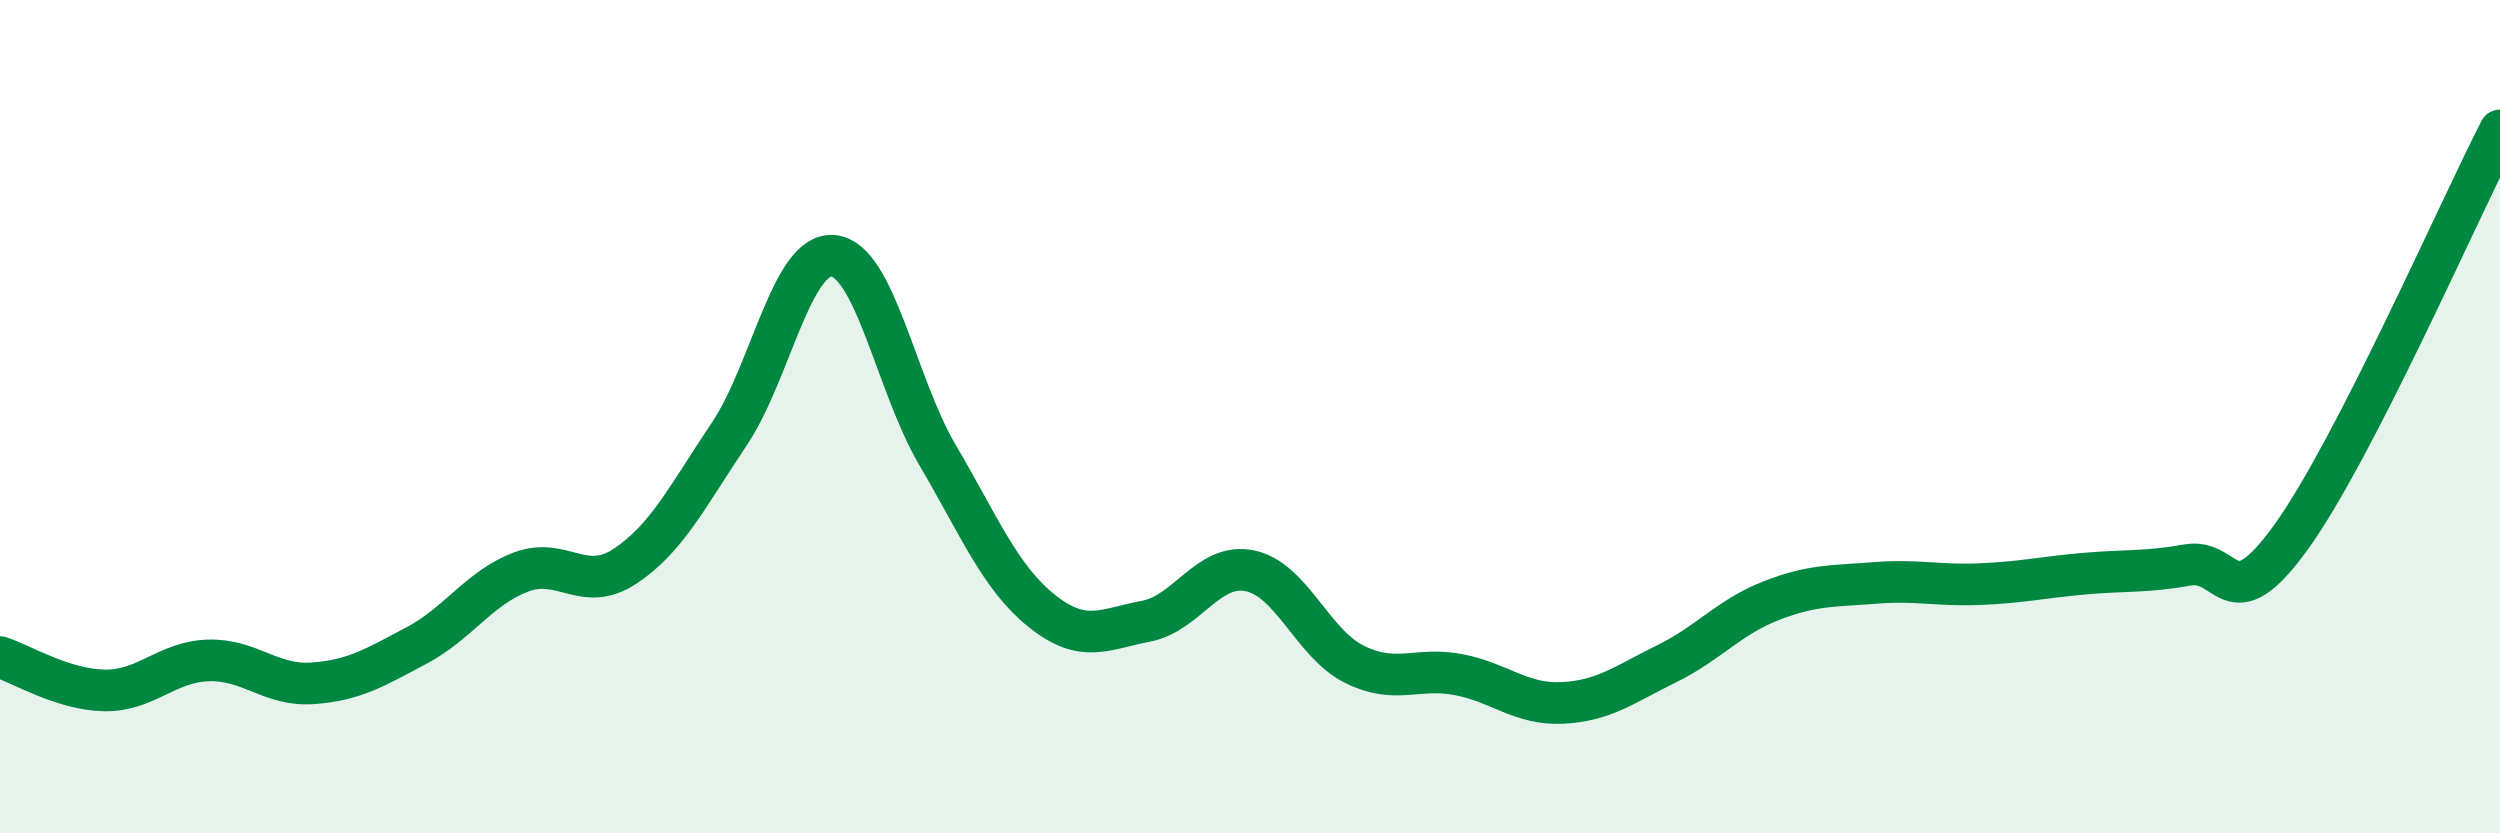 
    <svg width="60" height="20" viewBox="0 0 60 20" xmlns="http://www.w3.org/2000/svg">
      <path
        d="M 0,15.77 C 0.5,15.93 1.5,16.55 2.5,16.57 C 3.5,16.59 4,15.88 5,15.85 C 6,15.82 6.5,16.47 7.5,16.4 C 8.5,16.33 9,16.02 10,15.49 C 11,14.96 11.5,14.11 12.5,13.73 C 13.5,13.35 14,14.25 15,13.59 C 16,12.93 16.5,11.91 17.5,10.42 C 18.5,8.93 19,6.04 20,6.14 C 21,6.24 21.5,9.22 22.5,10.92 C 23.5,12.62 24,13.86 25,14.66 C 26,15.46 26.5,15.1 27.5,14.91 C 28.5,14.72 29,13.49 30,13.7 C 31,13.91 31.5,15.44 32.5,15.94 C 33.5,16.44 34,16 35,16.19 C 36,16.38 36.5,16.92 37.5,16.87 C 38.5,16.82 39,16.42 40,15.93 C 41,15.44 41.5,14.81 42.5,14.42 C 43.5,14.03 44,14.07 45,13.99 C 46,13.91 46.5,14.06 47.5,14.02 C 48.5,13.98 49,13.86 50,13.77 C 51,13.68 51.5,13.74 52.5,13.56 C 53.5,13.38 53.5,14.96 55,12.87 C 56.5,10.78 59,5.08 60,3.13L60 20L0 20Z"
        fill="#008740"
        opacity="0.1"
        stroke-linecap="round"
        stroke-linejoin="round"
      />
      <path
        d="M 0,15.77 C 0.5,15.93 1.5,16.55 2.5,16.57 C 3.5,16.59 4,15.88 5,15.85 C 6,15.82 6.5,16.47 7.5,16.4 C 8.5,16.33 9,16.02 10,15.49 C 11,14.96 11.5,14.11 12.5,13.73 C 13.5,13.35 14,14.25 15,13.59 C 16,12.93 16.5,11.91 17.5,10.42 C 18.5,8.93 19,6.04 20,6.14 C 21,6.24 21.5,9.22 22.5,10.92 C 23.5,12.62 24,13.86 25,14.66 C 26,15.46 26.5,15.1 27.5,14.91 C 28.5,14.72 29,13.49 30,13.7 C 31,13.91 31.5,15.44 32.5,15.94 C 33.5,16.44 34,16 35,16.19 C 36,16.38 36.5,16.92 37.5,16.87 C 38.5,16.82 39,16.42 40,15.93 C 41,15.44 41.5,14.81 42.5,14.42 C 43.5,14.03 44,14.07 45,13.99 C 46,13.91 46.5,14.06 47.5,14.02 C 48.5,13.98 49,13.86 50,13.77 C 51,13.68 51.5,13.74 52.5,13.56 C 53.5,13.38 53.5,14.96 55,12.87 C 56.5,10.78 59,5.08 60,3.13"
        stroke="#008740"
        stroke-width="1"
        fill="none"
        stroke-linecap="round"
        stroke-linejoin="round"
      />
    </svg>
  